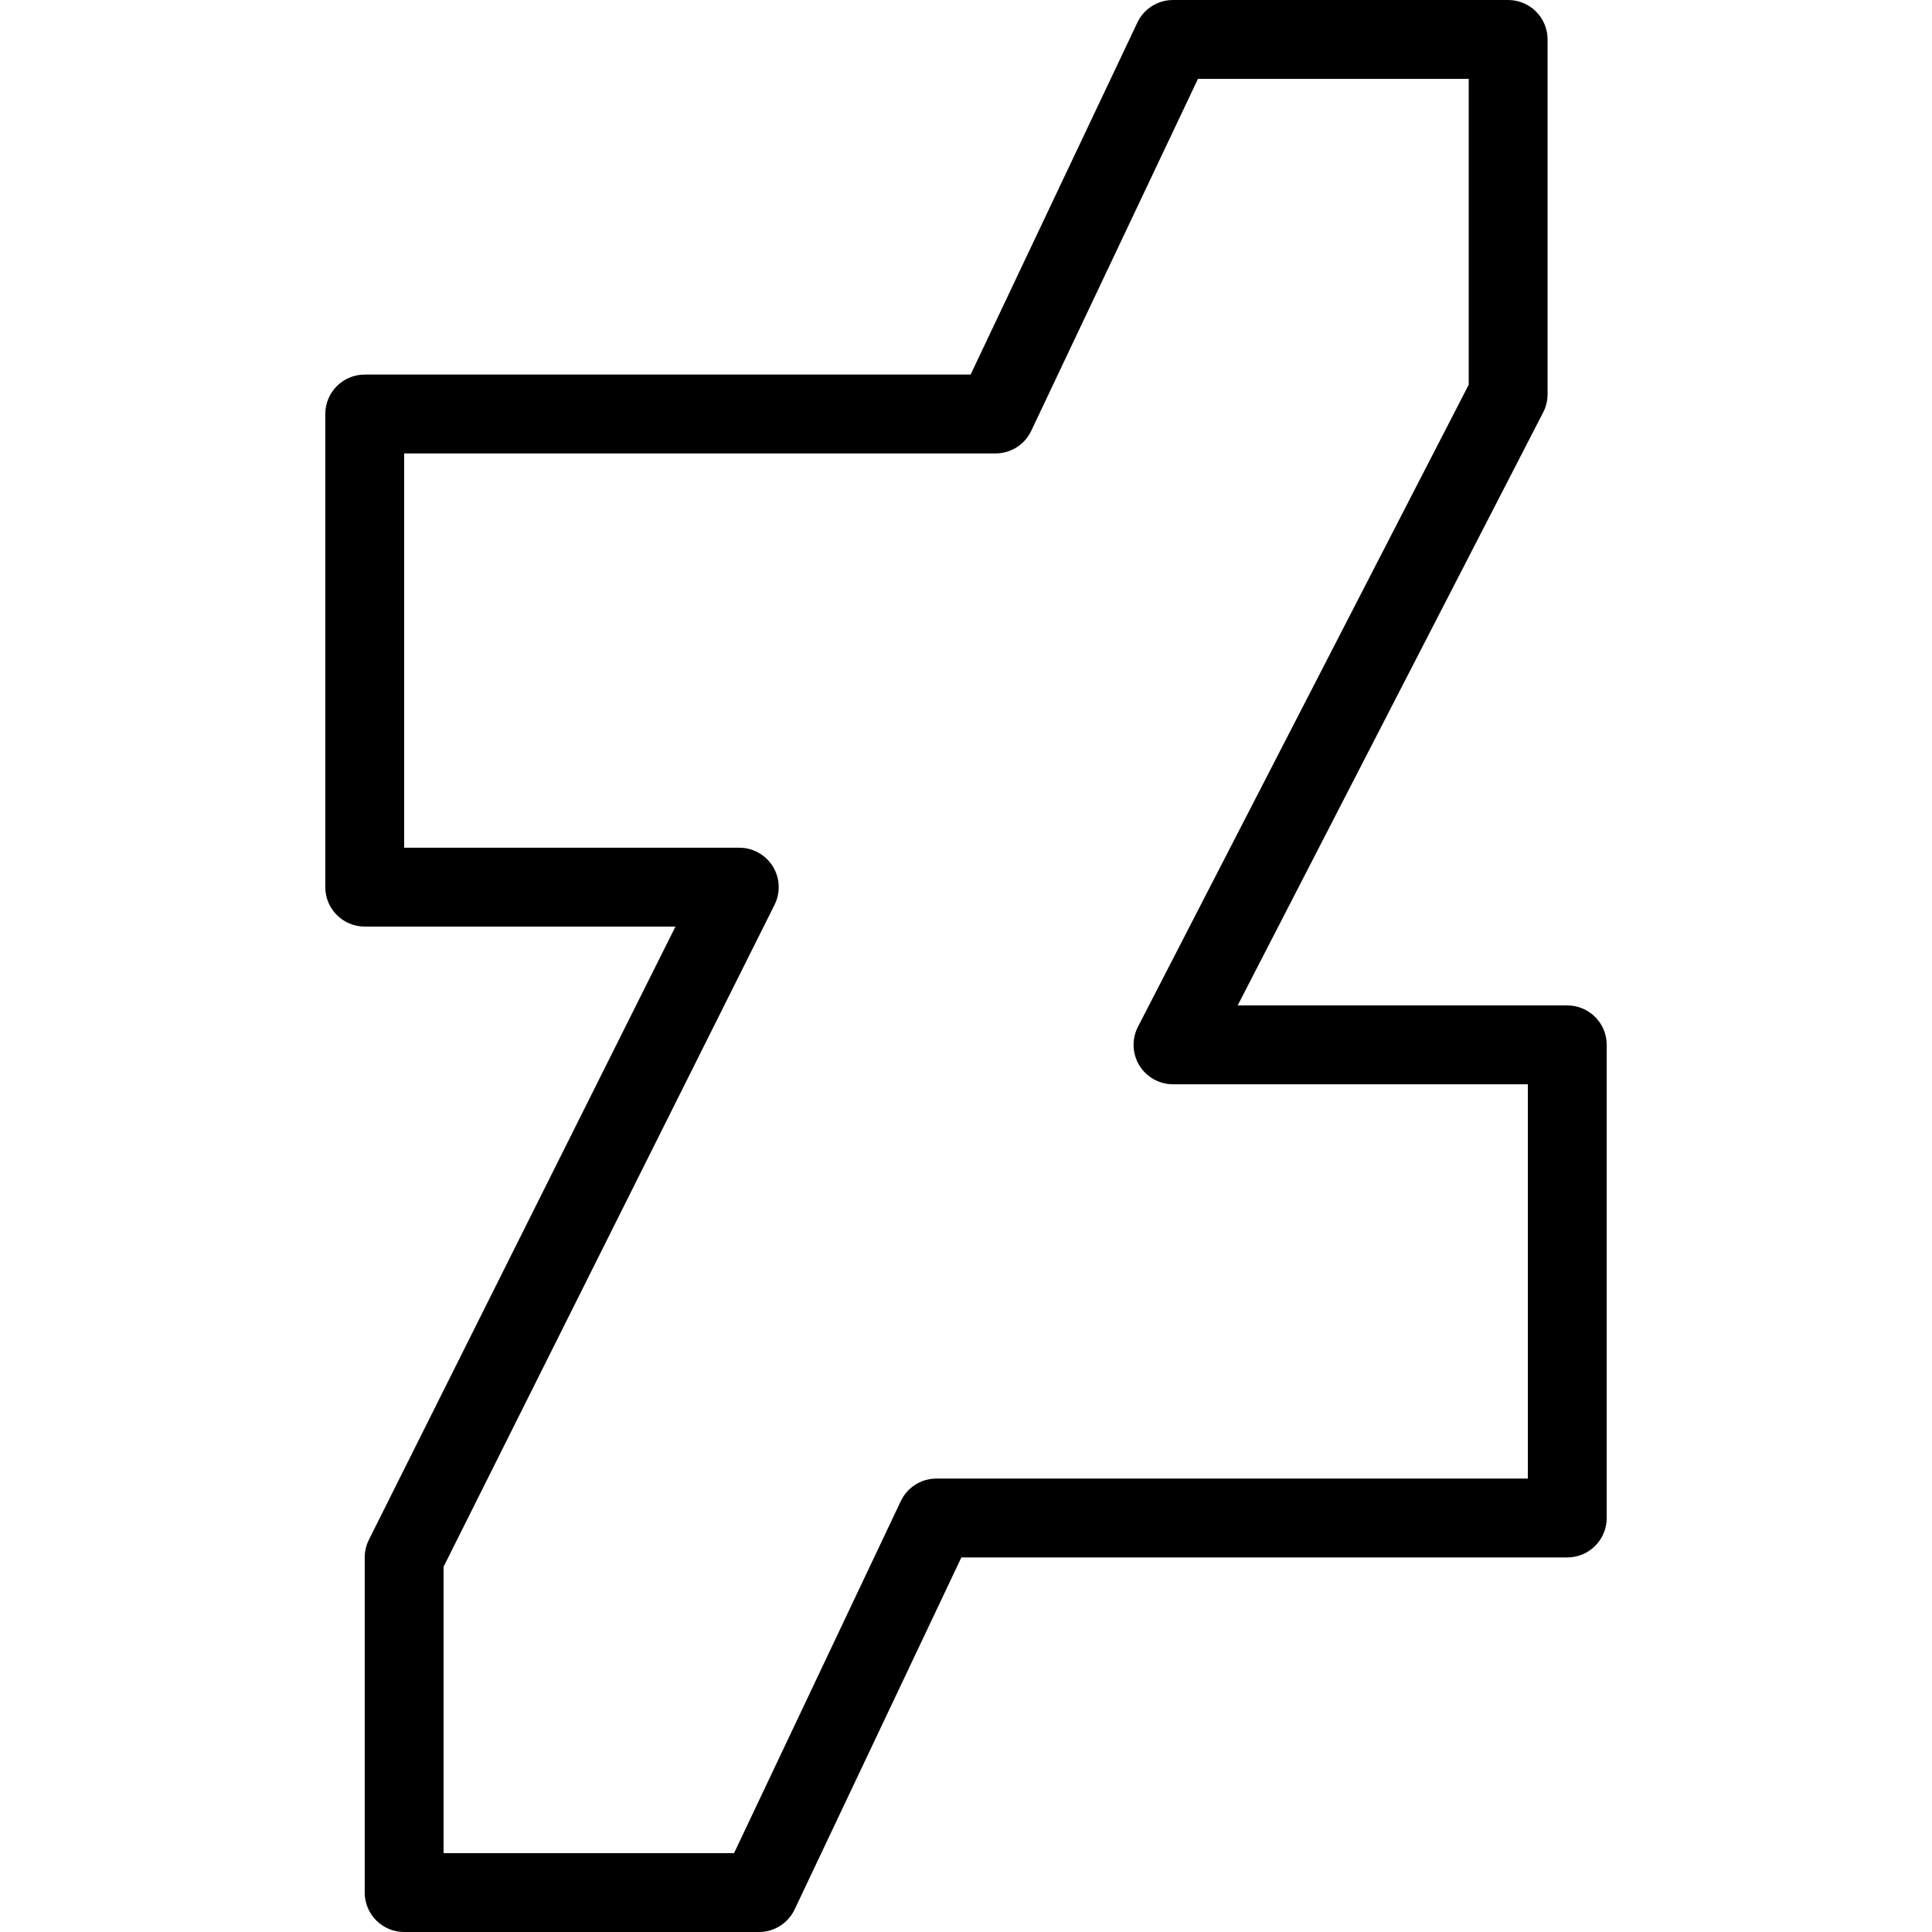<?xml version="1.0" encoding="iso-8859-1"?>
<!-- Uploaded to: SVG Repo, www.svgrepo.com, Generator: SVG Repo Mixer Tools -->
<svg fill="#000000" height="800px" width="800px" version="1.1" id="Layer_1" xmlns="http://www.w3.org/2000/svg" xmlns:xlink="http://www.w3.org/1999/xlink" 
	 viewBox="0 0 490 490" xml:space="preserve">
<g>
	<g>
		<path d="M397.5,255h-83.6l77.49-150.42c0.729-1.417,1.11-2.987,1.11-4.58V10c0-5.523-4.478-10-10-10h-85
			c-3.864,0-7.383,2.227-9.037,5.719L246.172,95H92.5c-5.522,0-10,4.477-10,10v120c0,5.523,4.478,10,10,10h78.819L93.556,390.528
			c-0.695,1.389-1.056,2.92-1.056,4.472v85c0,5.523,4.478,10,10,10h90c3.864,0,7.383-2.227,9.037-5.719L243.828,395H397.5
			c5.522,0,10-4.477,10-10V265C407.5,259.477,403.022,255,397.5,255z M387.5,375h-150c-3.864,0-7.383,2.226-9.037,5.719L186.172,470
			H112.5v-72.639l83.945-167.888c1.549-3.101,1.383-6.782-0.438-9.73c-1.822-2.949-5.041-4.743-8.507-4.743h-85V115h150
			c3.864,0,7.383-2.226,9.037-5.719L303.828,20H372.5v77.576L288.61,260.42c-1.596,3.1-1.463,6.808,0.352,9.786
			c1.815,2.977,5.051,4.794,8.538,4.794h90V375z"/>
	</g>
</g>
</svg>
